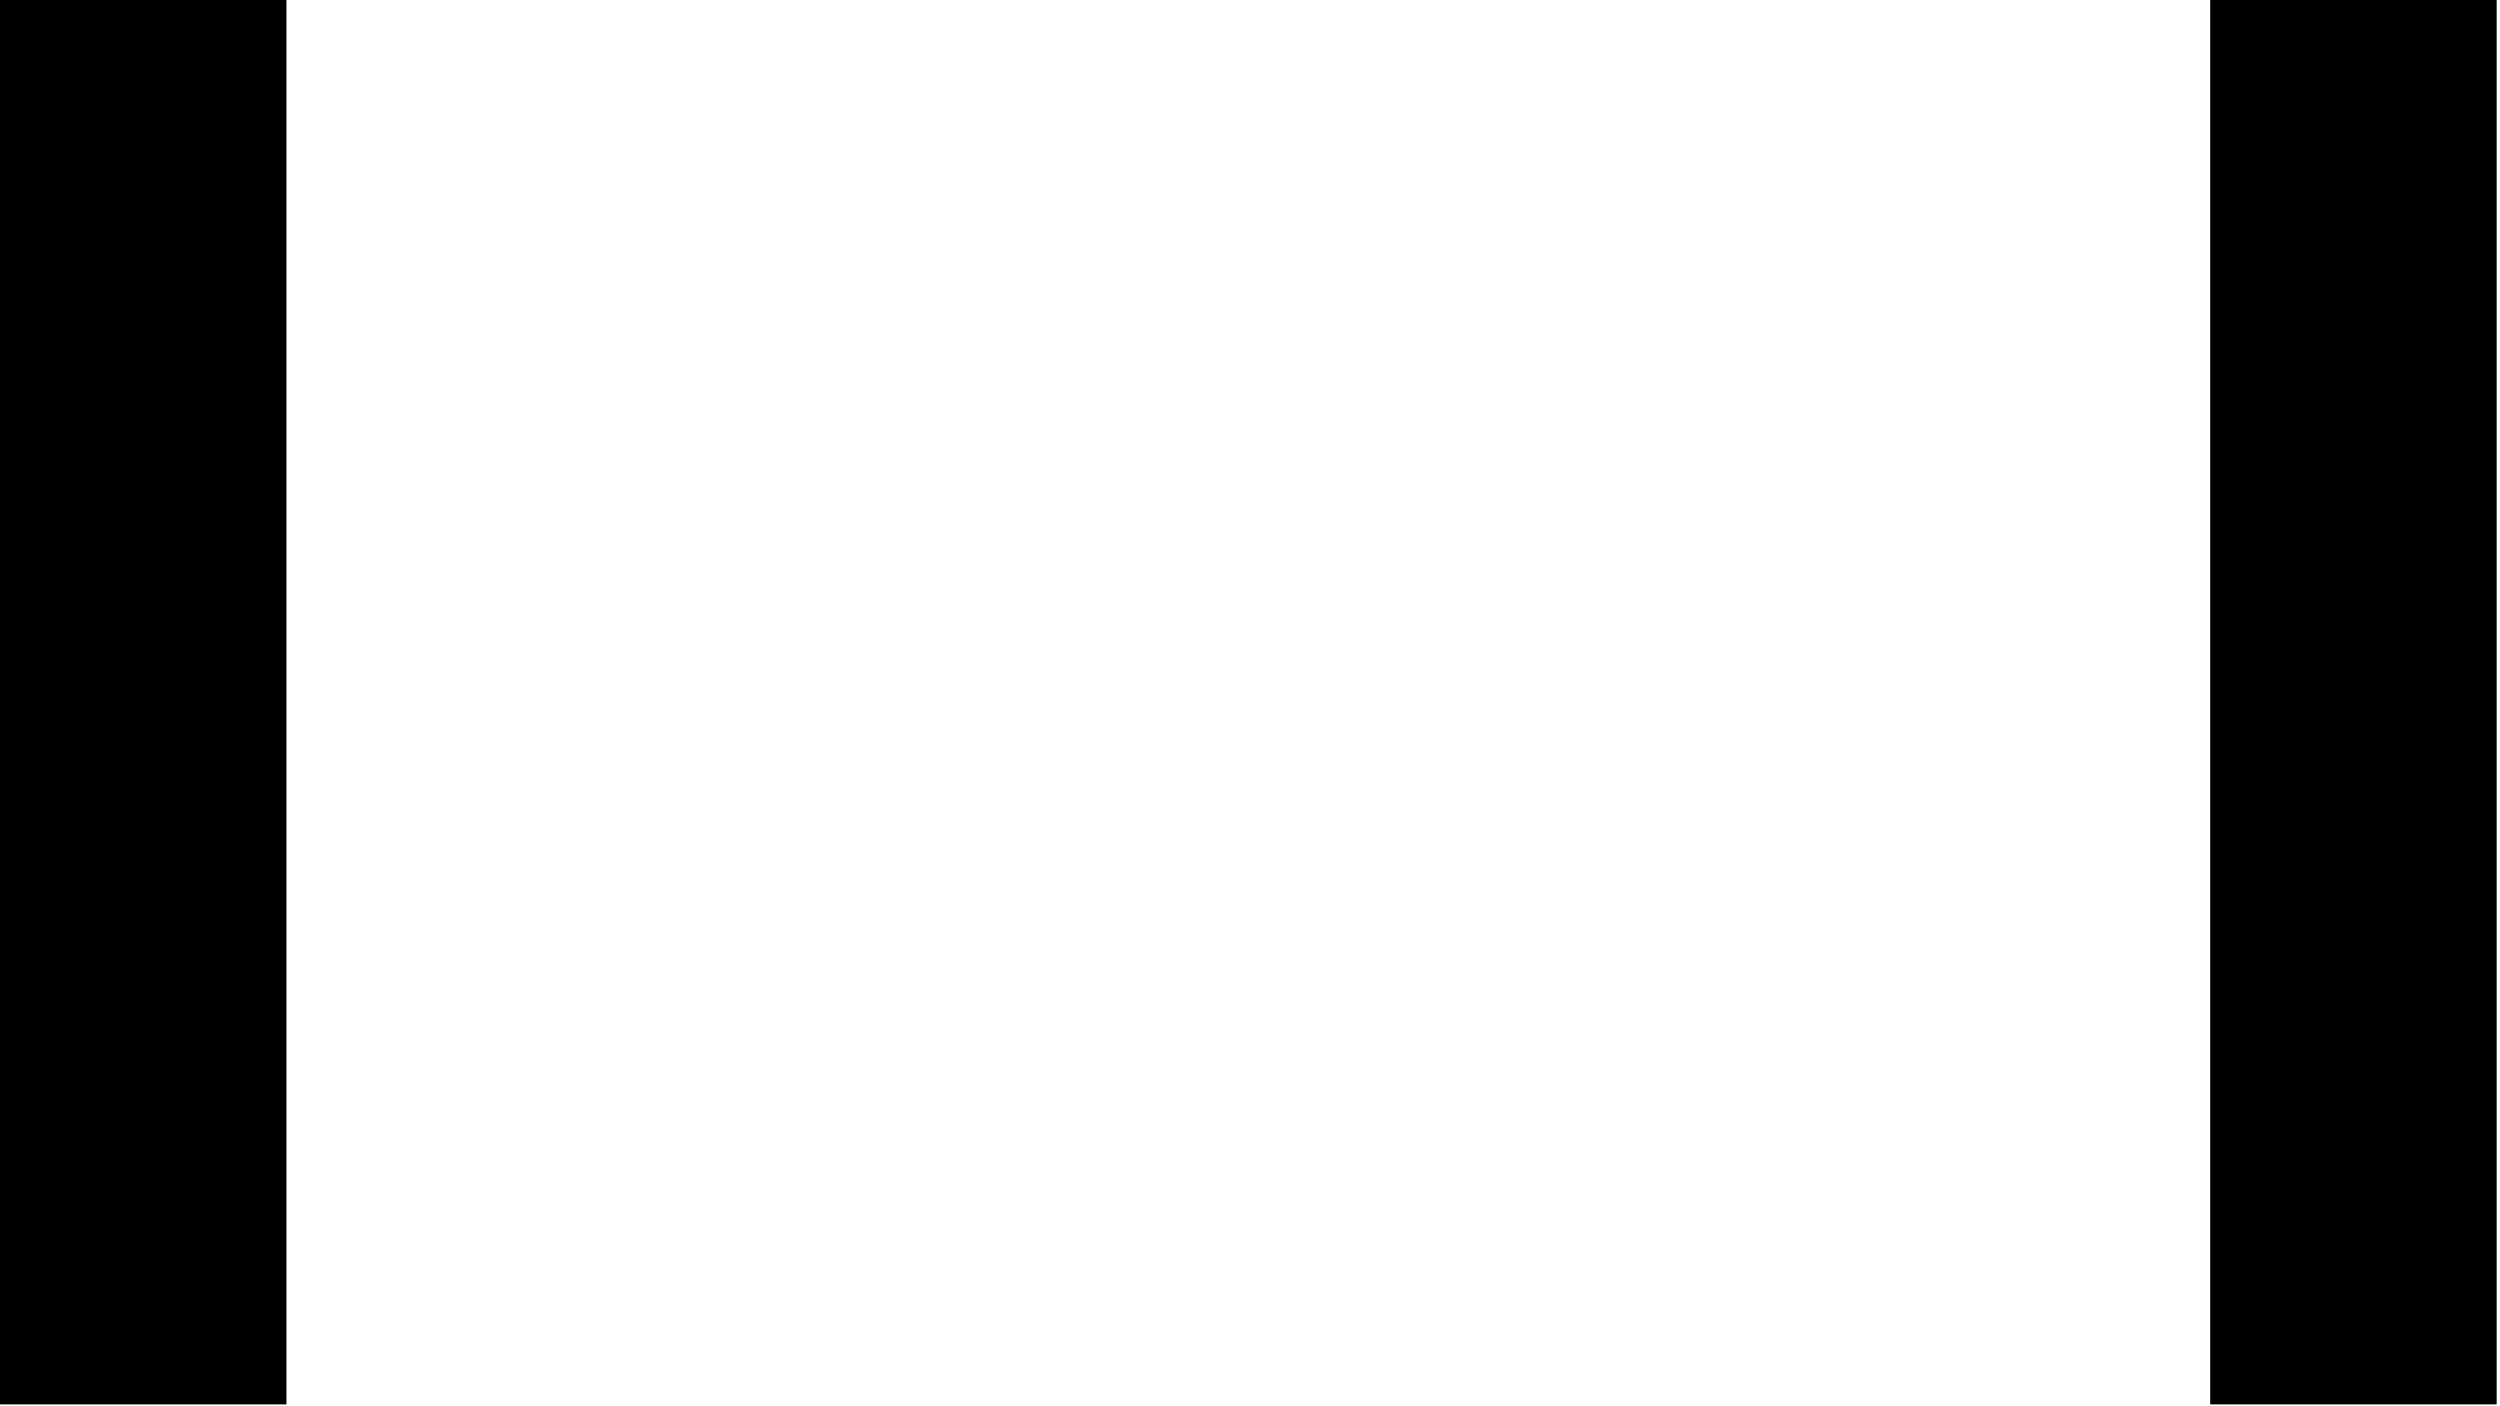 <?xml version="1.0" encoding="UTF-8" standalone="no"?>
<svg version="1.1" xmlns="http://www.w3.org/2000/svg" viewBox="0 0 3840 2160">
	<g transform="scale(0.32)">
		<title>Aspect ratio conversion bars, by Adam Stanislav</title>
		<desc>Use this to convert a video shot with the HDTV 16:9 aspect ratio compromise to the 1026:749 ratio resulting from shooting on 16 mm film with its 10.26 mm width and 7.49 mm height. And, no, 1026:749 cannot be expressed by smaller numbers (at least not integers) because, even though neither 1026 nor 749 is a prime number, the two share no common divisor. This is rather surprising as various film formats tend to follow the ancient rule that the two sides of an image should be a ratio of two small integers. Many think the reason for this rule was that ancient Greeks had some profound philosophical reasons for it. And not just because not all cultures on the planet were influenced by the Greeks. Personally, I suspect the reasons were quite pragmatic: It is easy to produce a canvas or papyrus, or whatever surface, cutting it down to the ratio of two small numbers, as you can just cut a stick of a random length, then use it to measure the width of four stick lengths and height of three stick lengths (or any other ratio as long as it involves small numbers). You can then make a larger or smaller copy because you can recreate the surface by using the same ratio just with a different stick. Of course, nowadays, we can measure things with a microscopic precision, but that wasn’t the case until around the 20th Century! And, seriously, folks, has anyone ever heard of a film screen with the width-to-height ratio of 1026:749? Of course, 1026/749 = 1.369826352 (etc), while the Academy Ratio is 1.375:1 (which actually is 11:8, a ratio of two small numbers).</desc>

		<rect id="Background" width="11984" height="6741" fill="#FFF" opacity="0"/>

		<g id="Mask">
			<title>Masking bar</title>

			<rect id="Left" width="1375" height="6741"/>
			<rect id="Right" x="10609" width="1375" height="6741"/>
		</g>
	</g>
</svg>
